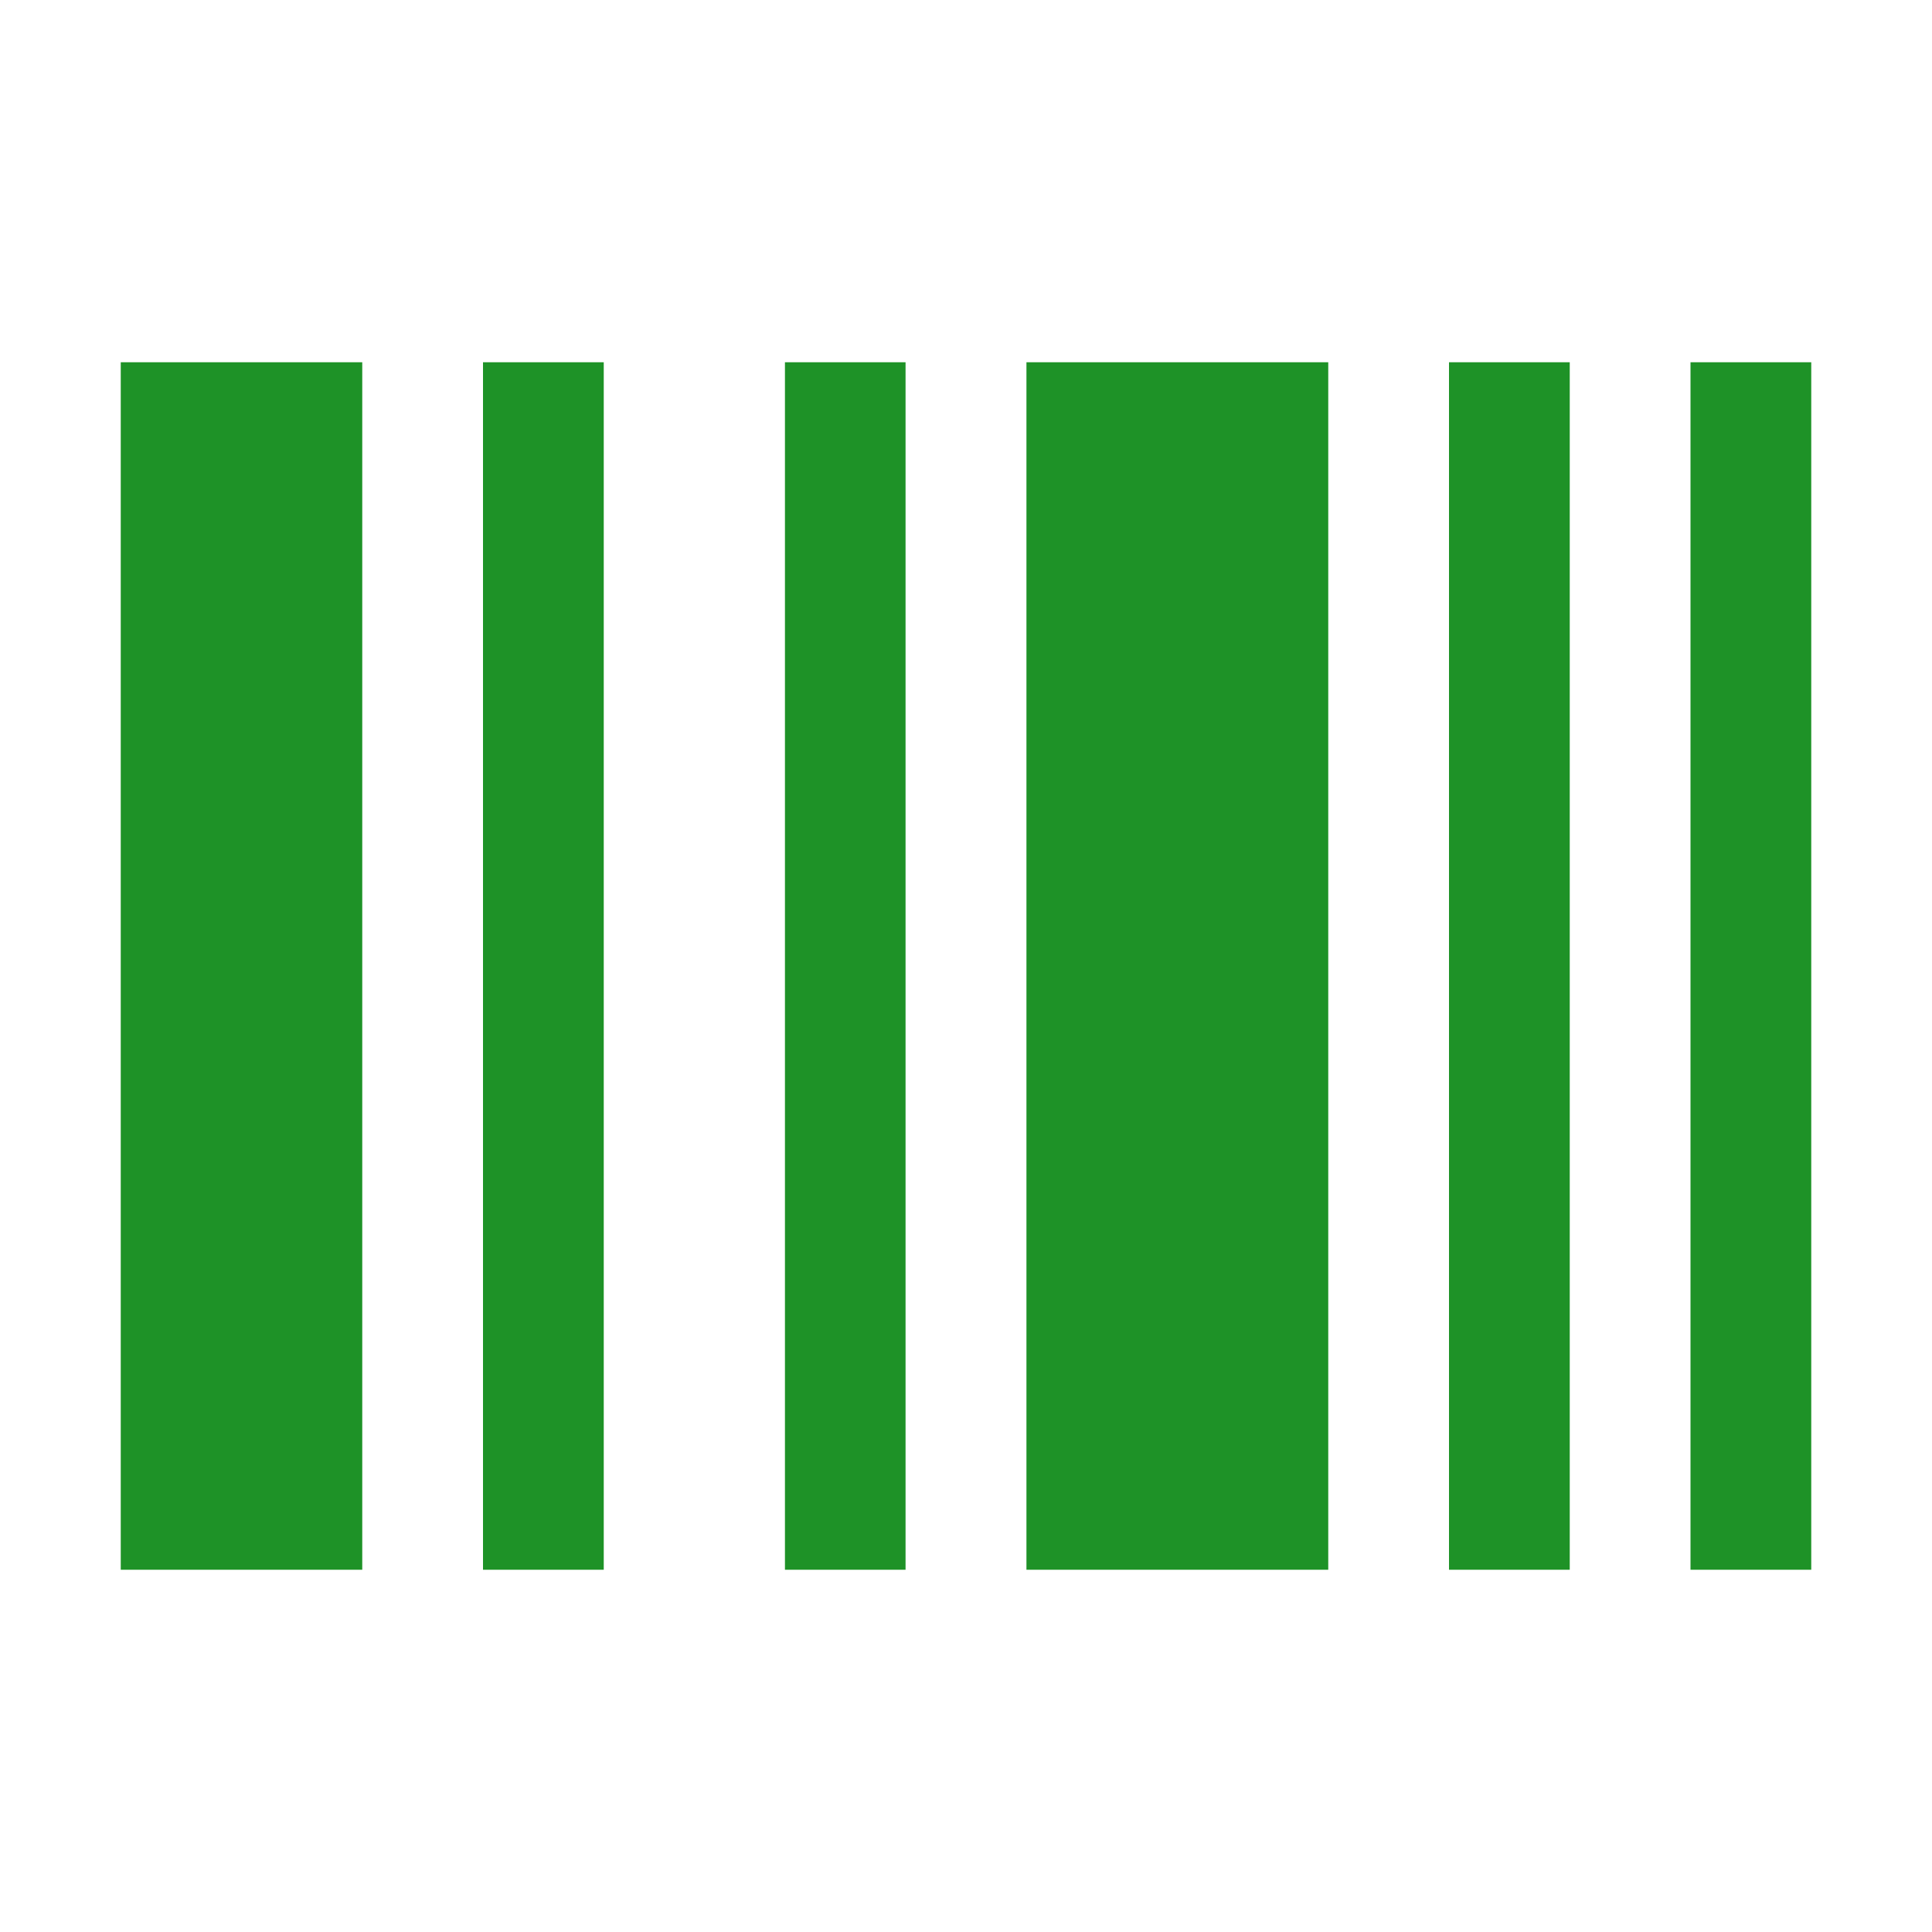 <svg width="14" height="14" viewBox="0 0 14 14" fill="none" xmlns="http://www.w3.org/2000/svg">
<path fill-rule="evenodd" clip-rule="evenodd" d="M0.875 11.375V2.625H2.625V11.375H0.875ZM3.5 11.375V2.625H4.375V11.375H3.5ZM5.688 11.375V2.625H6.562V11.375H5.688ZM7.438 11.375V2.625H9.625V11.375H7.438ZM10.5 11.375V2.625H11.375V11.375H10.5ZM12.25 11.375V2.625H13.125V11.375H12.25Z" fill="#1E9227"/>
</svg>
